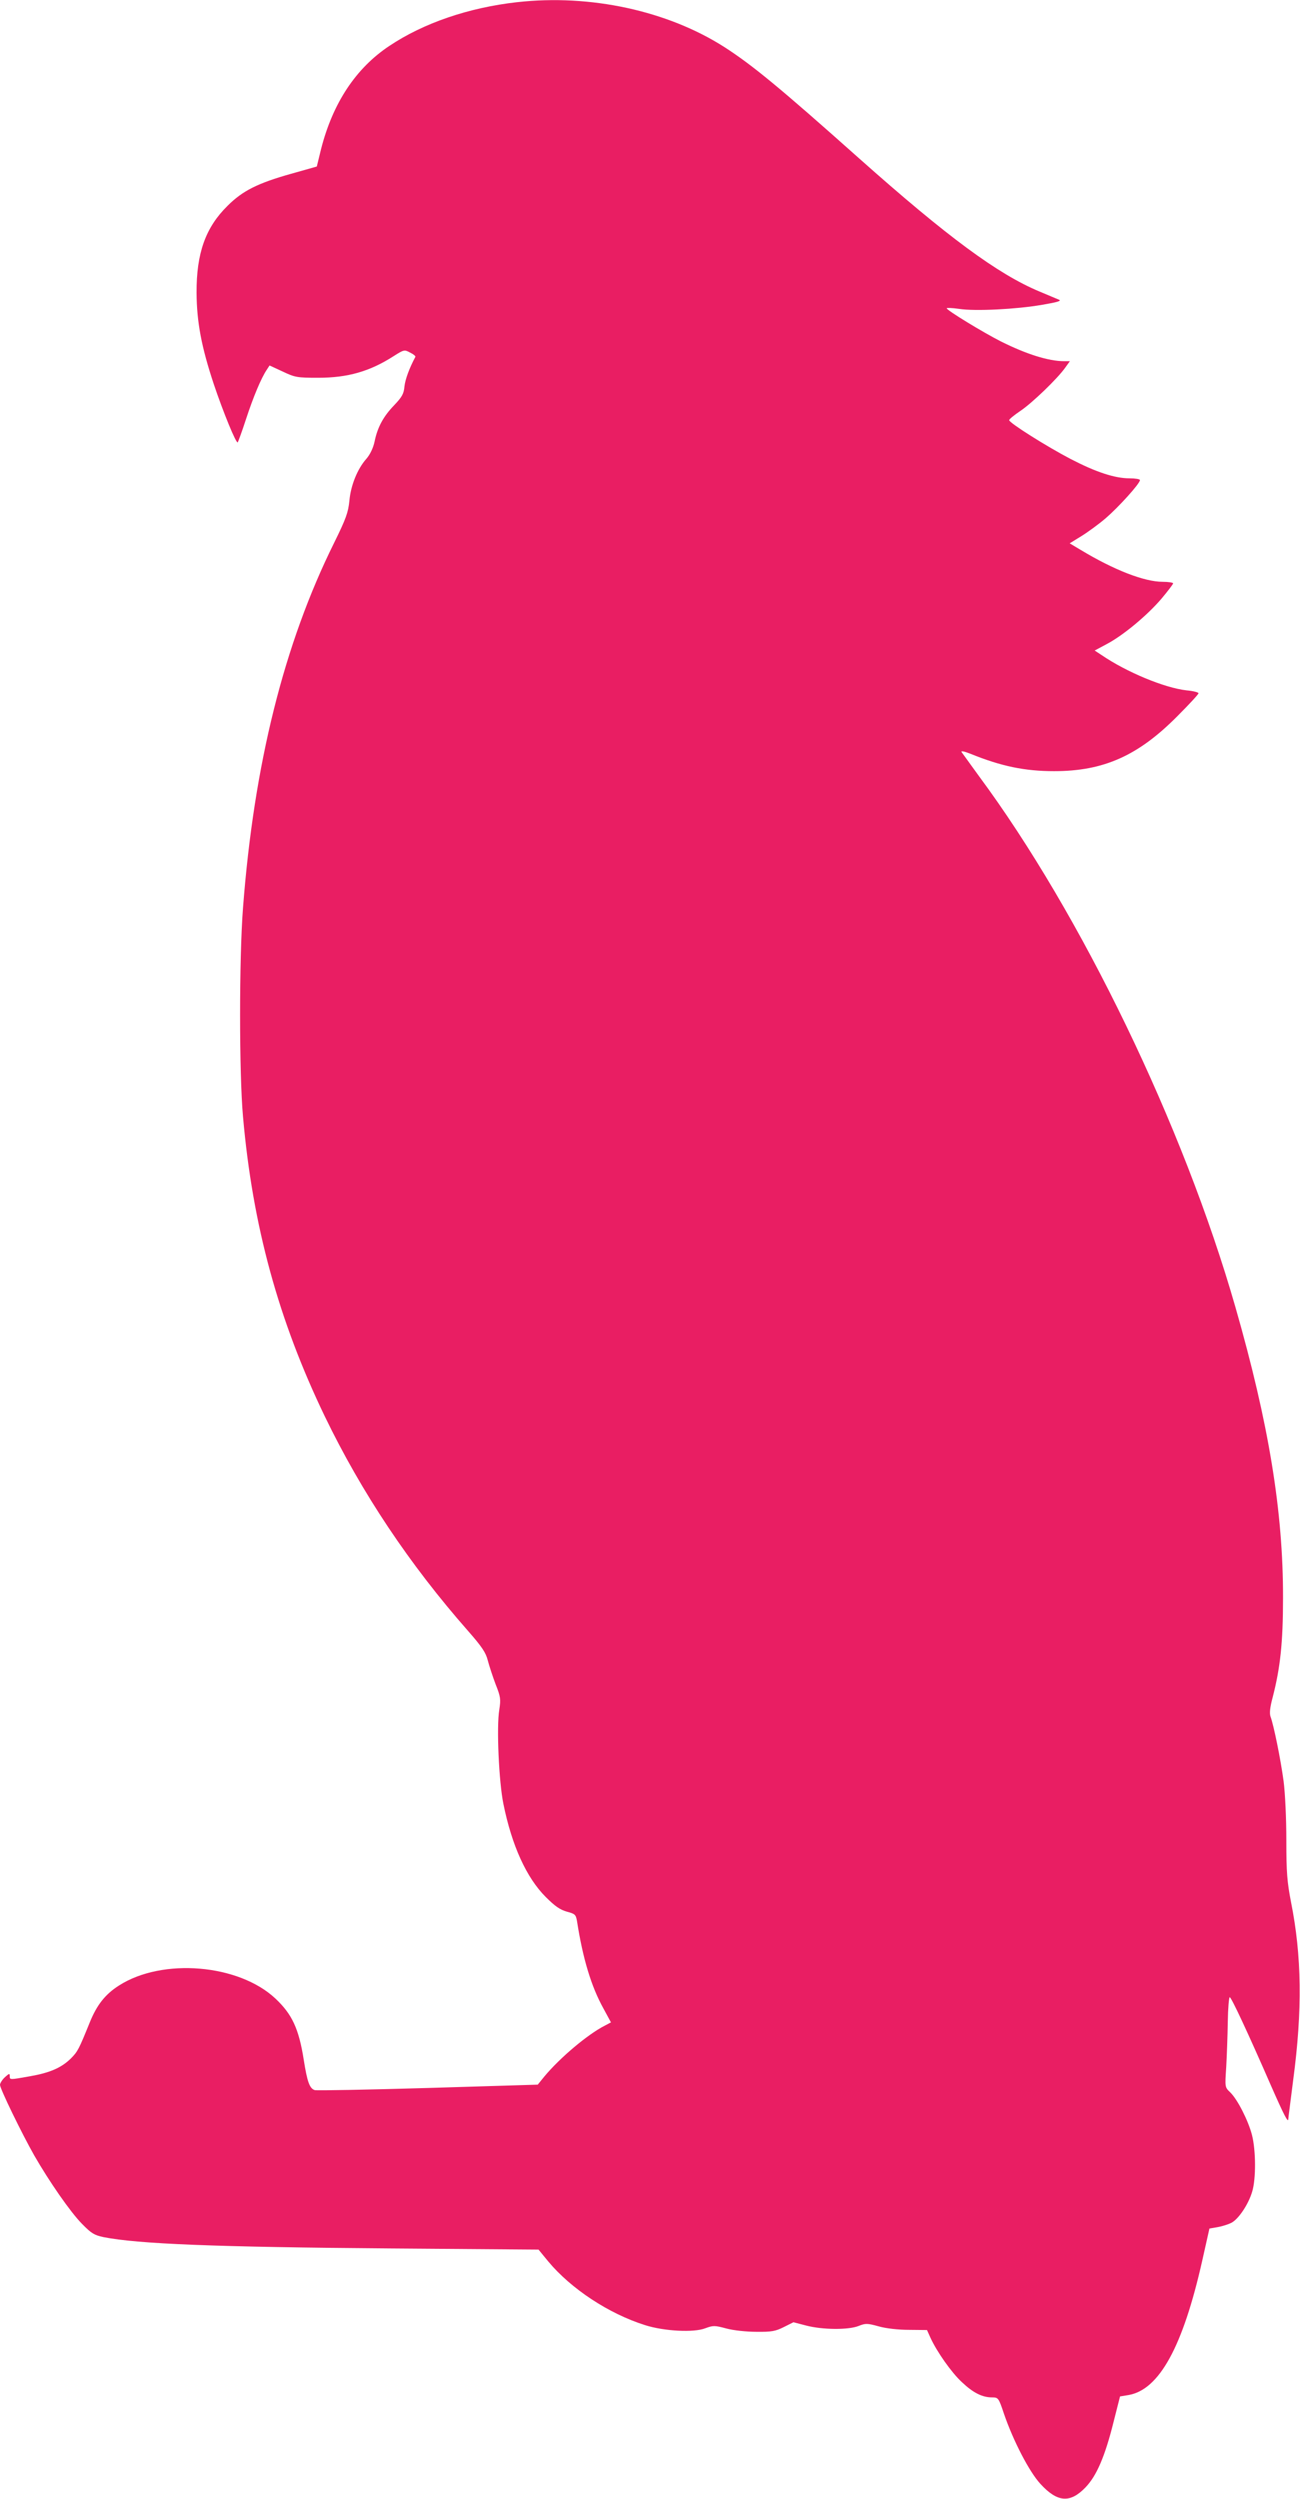 <?xml version="1.0" standalone="no"?>
<!DOCTYPE svg PUBLIC "-//W3C//DTD SVG 20010904//EN"
 "http://www.w3.org/TR/2001/REC-SVG-20010904/DTD/svg10.dtd">
<svg version="1.0" xmlns="http://www.w3.org/2000/svg"
 width="666pt" height="1280pt" viewBox="0 0 666 1280"
 preserveAspectRatio="xMidYMid meet">
<g transform="translate(0,1280) scale(0.1,-0.1)"
fill="#e91e63" stroke="none">
<path d="M2650 12789 c-249 -28 -480 -107 -655 -224 -172 -114 -290 -293 -350
-528 l-22 -90 -131 -37 c-171 -48 -249 -87 -326 -164 -113 -111 -160 -243
-159 -446 1 -150 25 -277 88 -467 48 -143 115 -307 123 -299 2 3 22 56 42 118
38 116 78 211 106 253 l15 23 67 -31 c63 -30 74 -32 182 -32 151 0 264 32 387
111 52 33 55 34 84 18 17 -8 29 -18 27 -22 -31 -58 -52 -115 -56 -152 -3 -37
-13 -54 -52 -95 -56 -58 -86 -113 -101 -187 -7 -33 -23 -66 -42 -88 -46 -52
-80 -136 -87 -215 -6 -60 -17 -91 -78 -215 -257 -518 -411 -1135 -467 -1870
-20 -259 -20 -848 0 -1070 49 -559 182 -1043 419 -1535 189 -391 433 -757 733
-1098 72 -82 92 -112 102 -152 7 -27 25 -82 40 -122 26 -65 27 -77 19 -130
-15 -88 -2 -371 21 -483 43 -213 118 -378 217 -477 47 -47 73 -65 108 -75 42
-11 46 -15 52 -48 30 -193 73 -335 135 -447 l39 -72 -32 -17 c-88 -45 -229
-164 -309 -260 l-34 -42 -561 -17 c-309 -9 -571 -14 -582 -11 -26 9 -38 42
-56 156 -25 159 -60 233 -145 313 -189 177 -579 209 -801 67 -71 -45 -114
-100 -150 -189 -56 -138 -62 -150 -97 -185 -48 -47 -106 -73 -209 -91 -107
-19 -104 -19 -104 2 0 14 -4 12 -25 -7 -14 -13 -25 -31 -25 -39 0 -20 111
-248 175 -361 77 -134 185 -290 245 -351 48 -49 63 -58 110 -68 176 -35 571
-51 1472 -58 l757 -6 50 -61 c117 -140 309 -267 496 -326 97 -31 250 -39 308
-16 41 15 48 15 108 -1 37 -10 103 -17 154 -17 78 -1 98 3 140 24 l50 25 65
-17 c84 -22 217 -23 269 -2 35 14 44 14 102 -2 38 -11 102 -18 156 -18 l92 -1
18 -40 c32 -70 108 -179 162 -228 57 -54 104 -77 153 -77 32 0 34 -2 61 -83
48 -140 130 -298 187 -360 87 -95 152 -100 231 -18 57 59 100 159 144 336 l33
130 43 7 c158 27 279 248 378 688 l37 165 41 7 c23 4 55 14 71 22 37 19 88 95
107 160 20 65 19 212 -1 290 -19 74 -75 184 -112 219 -27 26 -27 26 -20 129 3
57 7 160 8 231 1 70 6 127 10 127 8 0 93 -182 210 -450 68 -155 90 -197 90
-174 0 5 12 95 25 199 48 359 44 637 -11 912 -20 104 -24 151 -24 316 0 111
-6 240 -14 303 -15 112 -51 289 -67 331 -6 17 -3 47 11 99 39 152 53 279 53
509 1 442 -73 894 -244 1490 -266 928 -789 2011 -1314 2720 -44 61 -84 116
-89 123 -4 7 13 4 46 -9 157 -64 279 -89 428 -89 254 0 431 79 632 282 60 60
108 112 108 117 0 5 -28 12 -62 15 -113 13 -306 93 -435 181 l-35 23 60 32
c86 45 209 148 281 232 33 39 61 76 61 80 0 4 -24 8 -54 8 -94 0 -250 61 -419
163 l-57 34 60 37 c34 21 90 62 125 92 65 56 175 177 175 195 0 5 -24 9 -54 9
-75 0 -172 32 -301 99 -121 63 -315 185 -315 199 0 5 26 26 57 47 60 40 192
167 231 223 l23 32 -30 0 c-79 0 -193 36 -323 101 -91 46 -278 160 -278 170 0
3 28 2 63 -3 82 -13 296 -2 427 21 77 13 100 20 85 26 -11 5 -56 23 -100 42
-213 89 -471 279 -925 683 -405 361 -546 477 -689 569 -291 186 -687 272
-1061 230z"/>
</g>
</svg>
